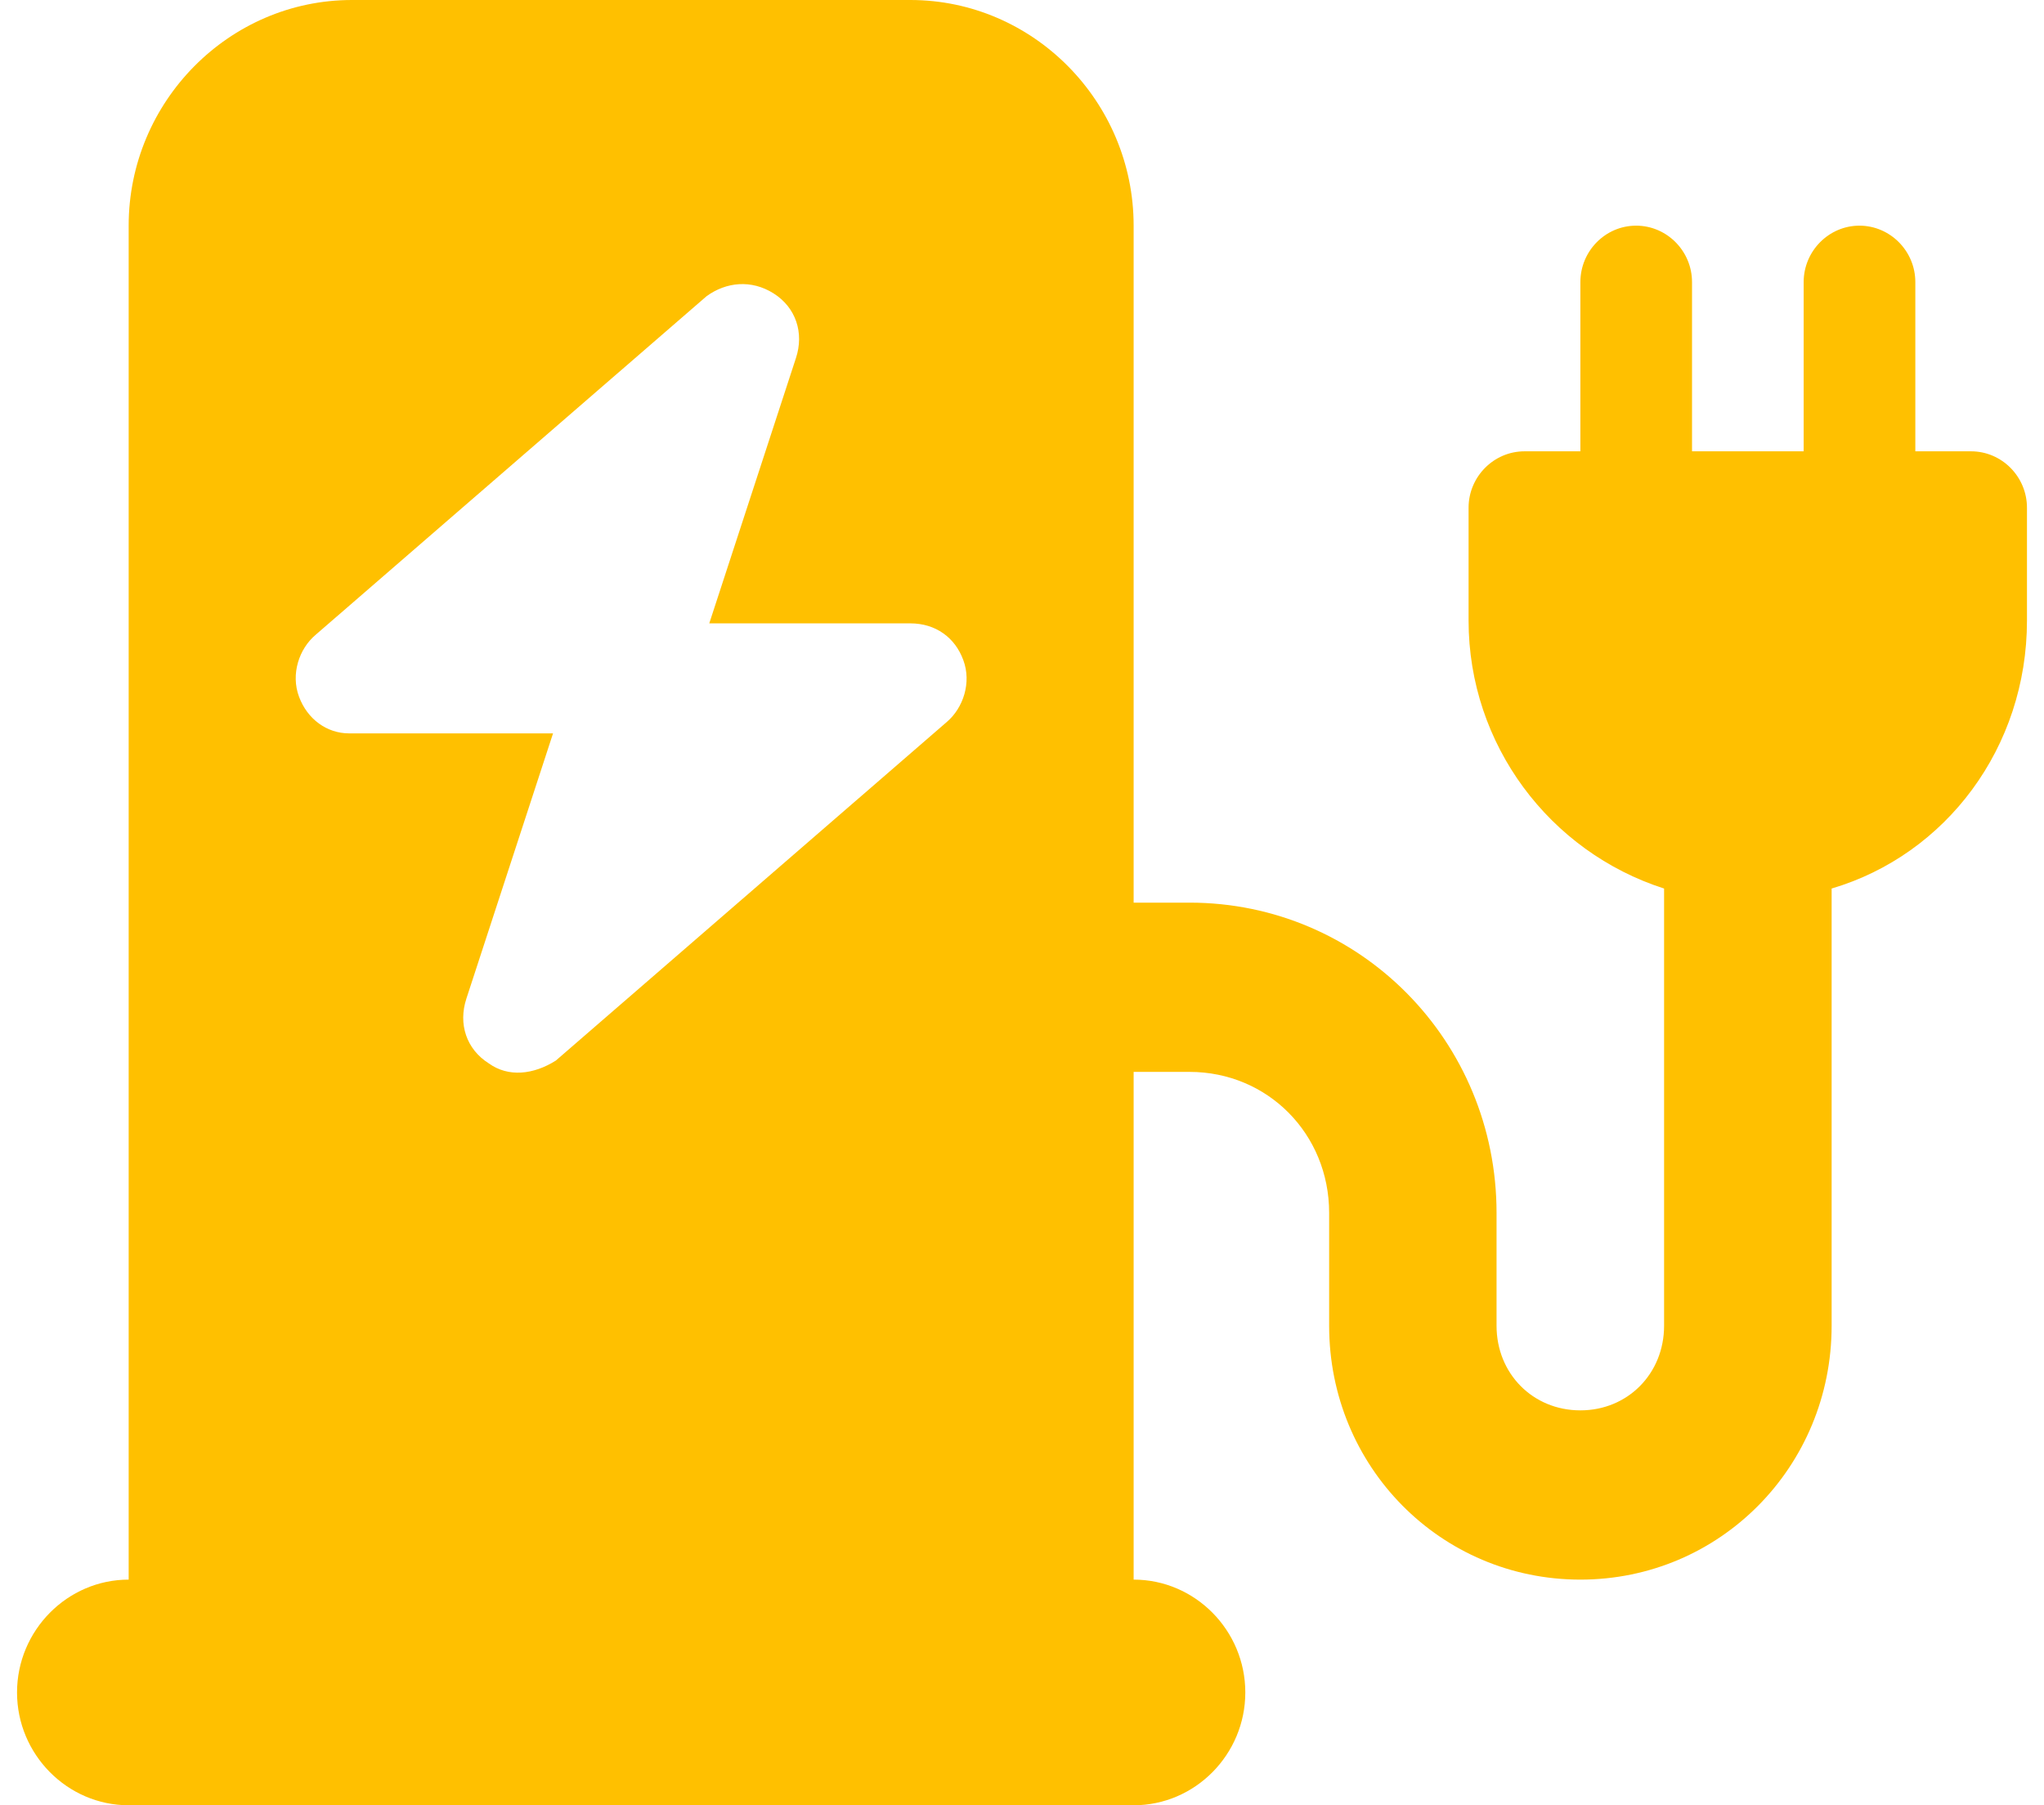 <?xml version="1.0" encoding="UTF-8"?>
<svg xmlns="http://www.w3.org/2000/svg" xmlns:xlink="http://www.w3.org/1999/xlink" width="60px" height="53px" viewBox="0 0 59 53" version="1.1">
<g id="surface1">
<path style=" stroke:none;fill-rule:nonzero;fill:rgb(100%,75.294%,0%);fill-opacity:1;" d="M 26.223 0 C 29.828 0 32.777 2.98 32.777 6.625 L 32.777 26.5 L 34.418 26.5 C 39.414 26.5 43.43 30.559 43.43 35.609 L 43.43 38.922 C 43.43 40.328 44.496 41.406 45.891 41.406 C 47.281 41.406 48.348 40.328 48.348 38.922 L 48.348 26.086 C 44.988 25.008 42.609 21.863 42.609 18.219 L 42.609 14.906 C 42.609 13.996 43.348 13.25 44.25 13.25 L 45.891 13.25 L 45.891 8.281 C 45.891 7.371 46.625 6.625 47.527 6.625 C 48.43 6.625 49.168 7.371 49.168 8.281 L 49.168 13.25 L 52.445 13.25 L 52.445 8.281 C 52.445 7.371 53.184 6.625 54.082 6.625 C 54.984 6.625 55.723 7.371 55.723 8.281 L 55.723 13.25 L 57.359 13.25 C 58.262 13.25 59 13.996 59 14.906 L 59 18.219 C 59 21.945 56.625 25.094 53.266 26.086 L 53.266 38.922 C 53.266 43.062 49.984 46.375 45.891 46.375 C 41.793 46.375 38.516 43.062 38.516 38.922 L 38.516 35.609 C 38.516 33.289 36.711 31.469 34.418 31.469 L 32.777 31.469 L 32.777 46.375 C 34.582 46.375 36.055 47.867 36.055 49.688 C 36.055 51.508 34.582 53 32.777 53 L 3.277 53 C 1.477 53 0 51.508 0 49.688 C 0 47.867 1.477 46.375 3.277 46.375 L 3.277 6.625 C 3.277 2.98 6.227 0 9.832 0 Z M 20.242 8.695 L 8.77 18.633 C 8.277 19.047 8.031 19.793 8.277 20.453 C 8.523 21.117 9.098 21.531 9.75 21.531 L 15.734 21.531 L 13.191 29.316 C 12.945 30.062 13.191 30.805 13.848 31.219 C 14.422 31.633 15.16 31.551 15.816 31.137 L 27.289 21.199 C 27.777 20.785 28.023 20.039 27.777 19.379 C 27.535 18.715 26.961 18.301 26.223 18.301 L 20.32 18.301 L 22.863 10.516 C 23.109 9.773 22.863 9.027 22.207 8.613 C 21.551 8.199 20.812 8.281 20.242 8.695 Z M 20.242 8.695 "/>
</g>
</svg>
